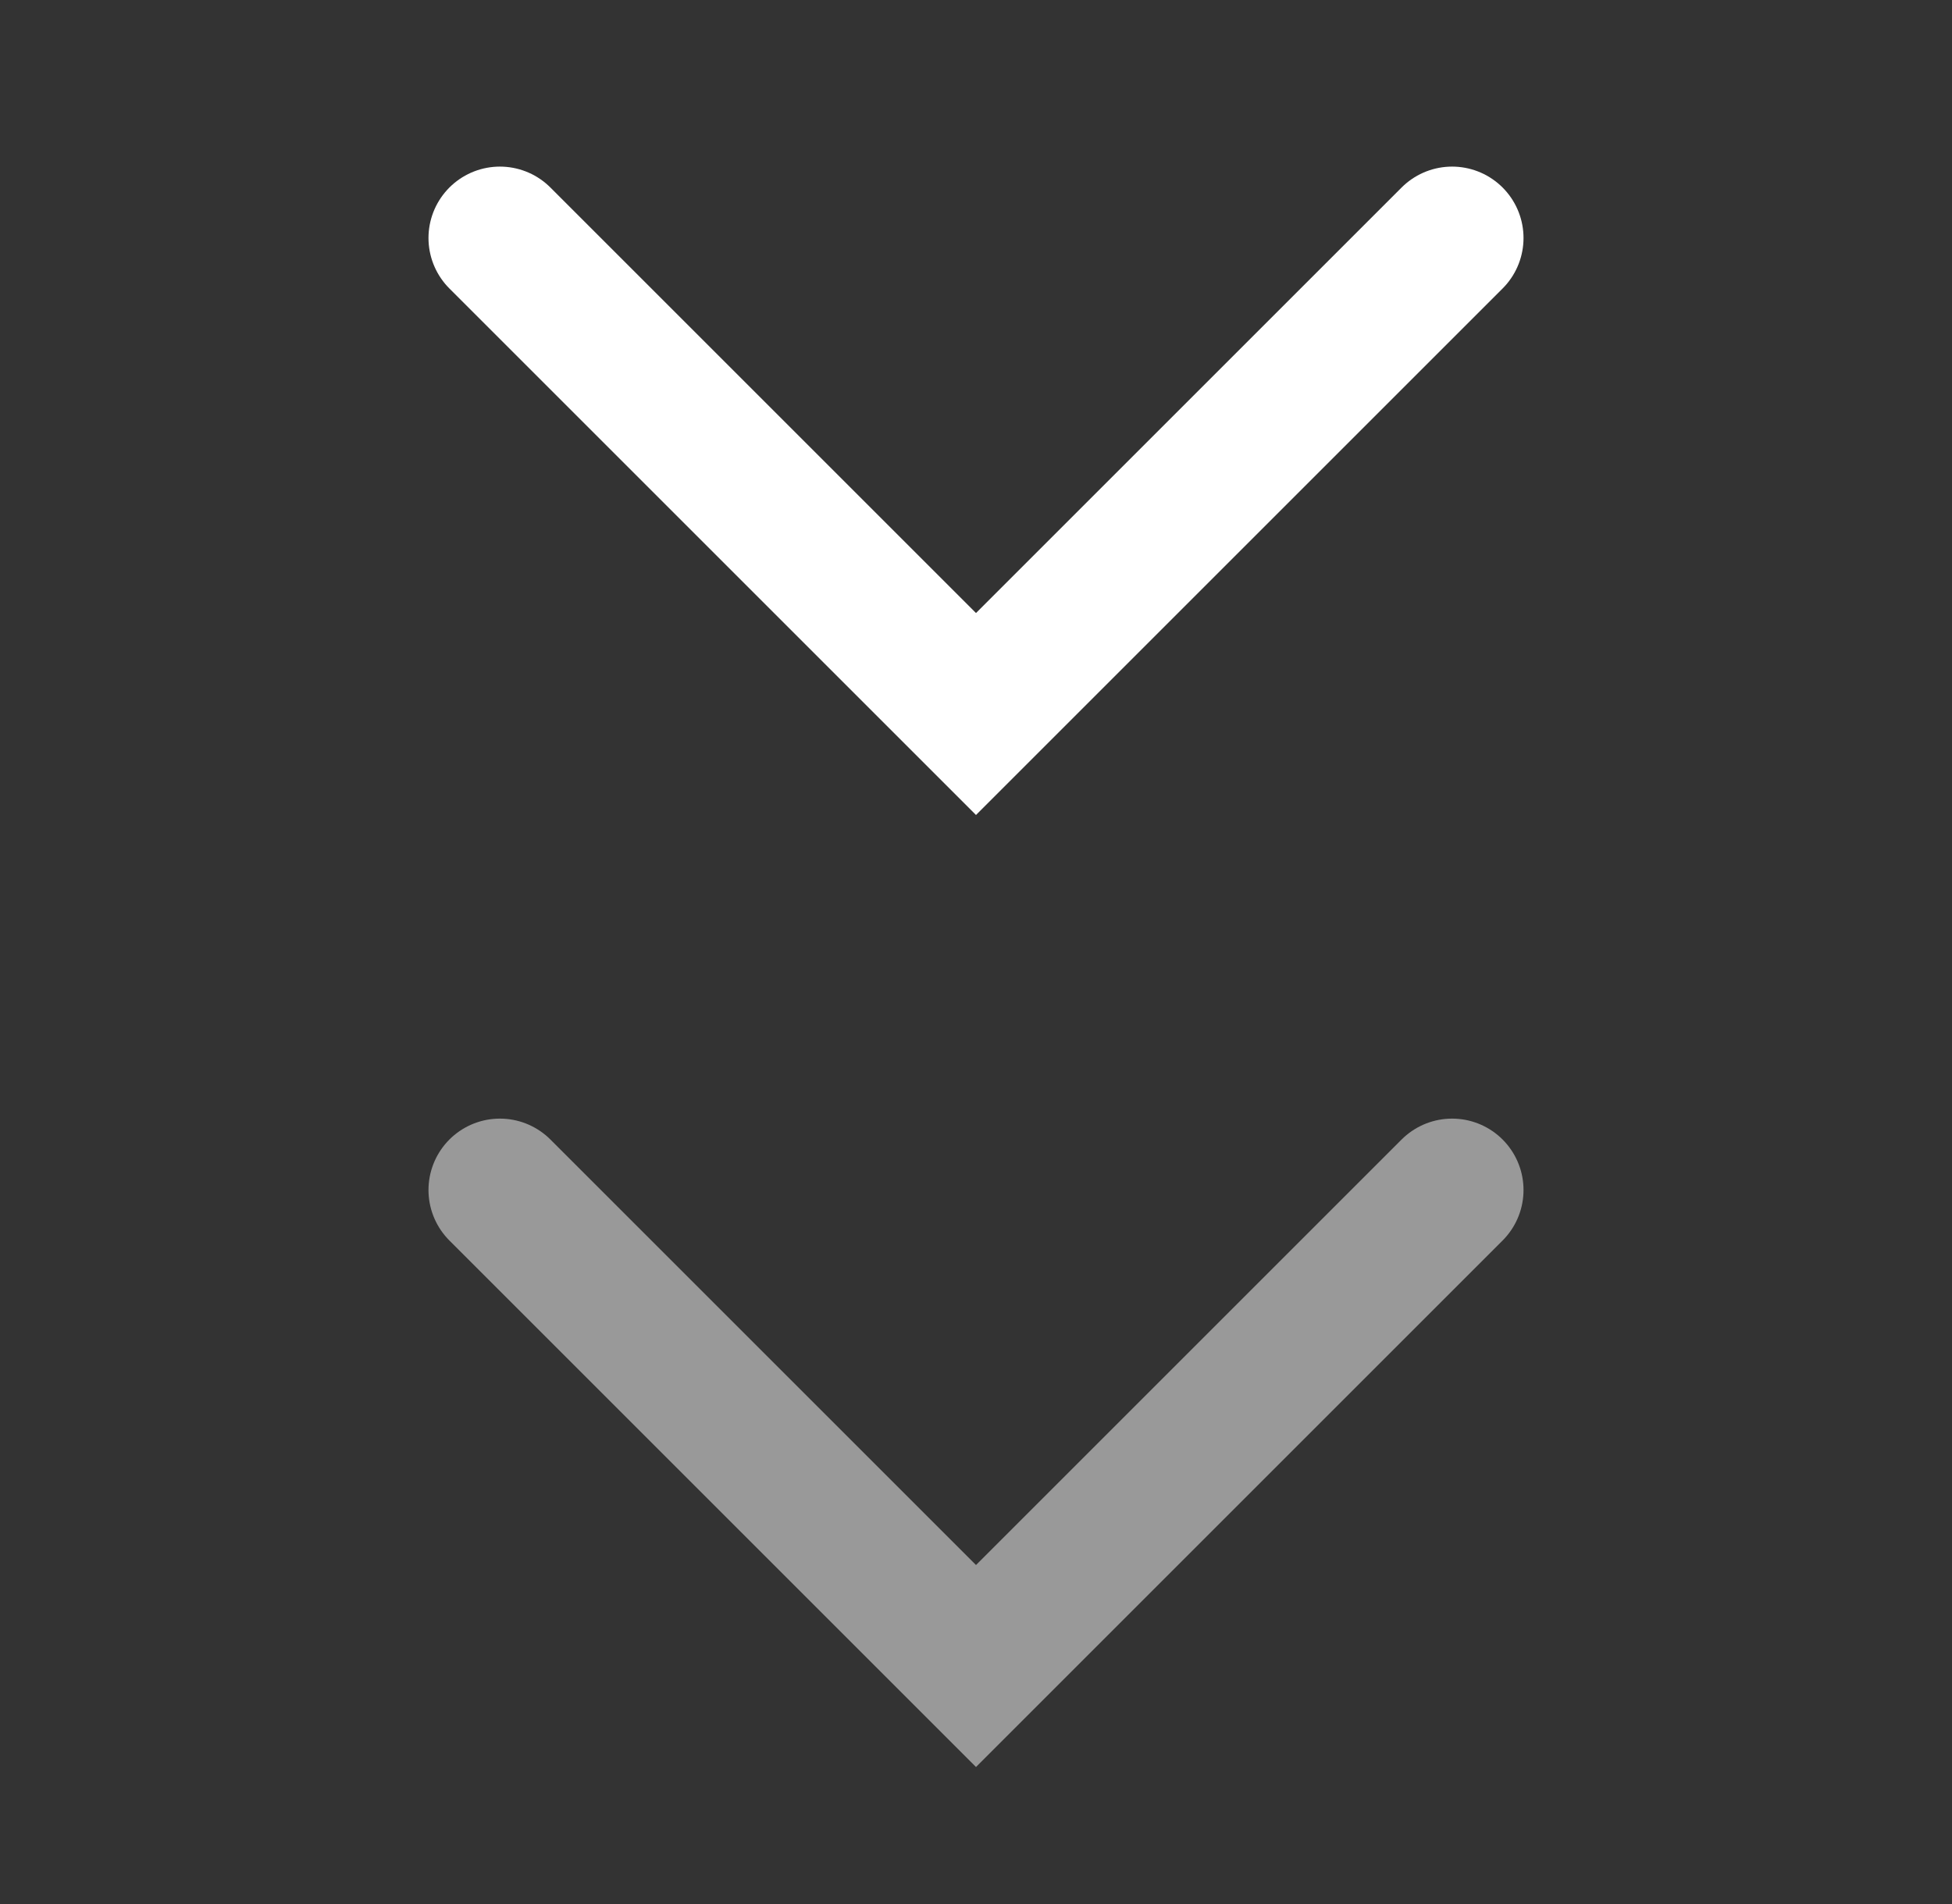 <svg width="41" height="40" viewBox="0 0 41 40" fill="none" xmlns="http://www.w3.org/2000/svg">
<rect x="0" y="0" width="41" height="40" fill="#333333" stroke="none"/>
<path d="M10.5 5L20.5 15L30.5 5" stroke="white" stroke-width="3" stroke-linecap="round"/>
<path d="M10.5 25L20.5 35L30.5 25" stroke="white" stroke-opacity="0.5" stroke-width="3" stroke-linecap="round"/>
</svg>
